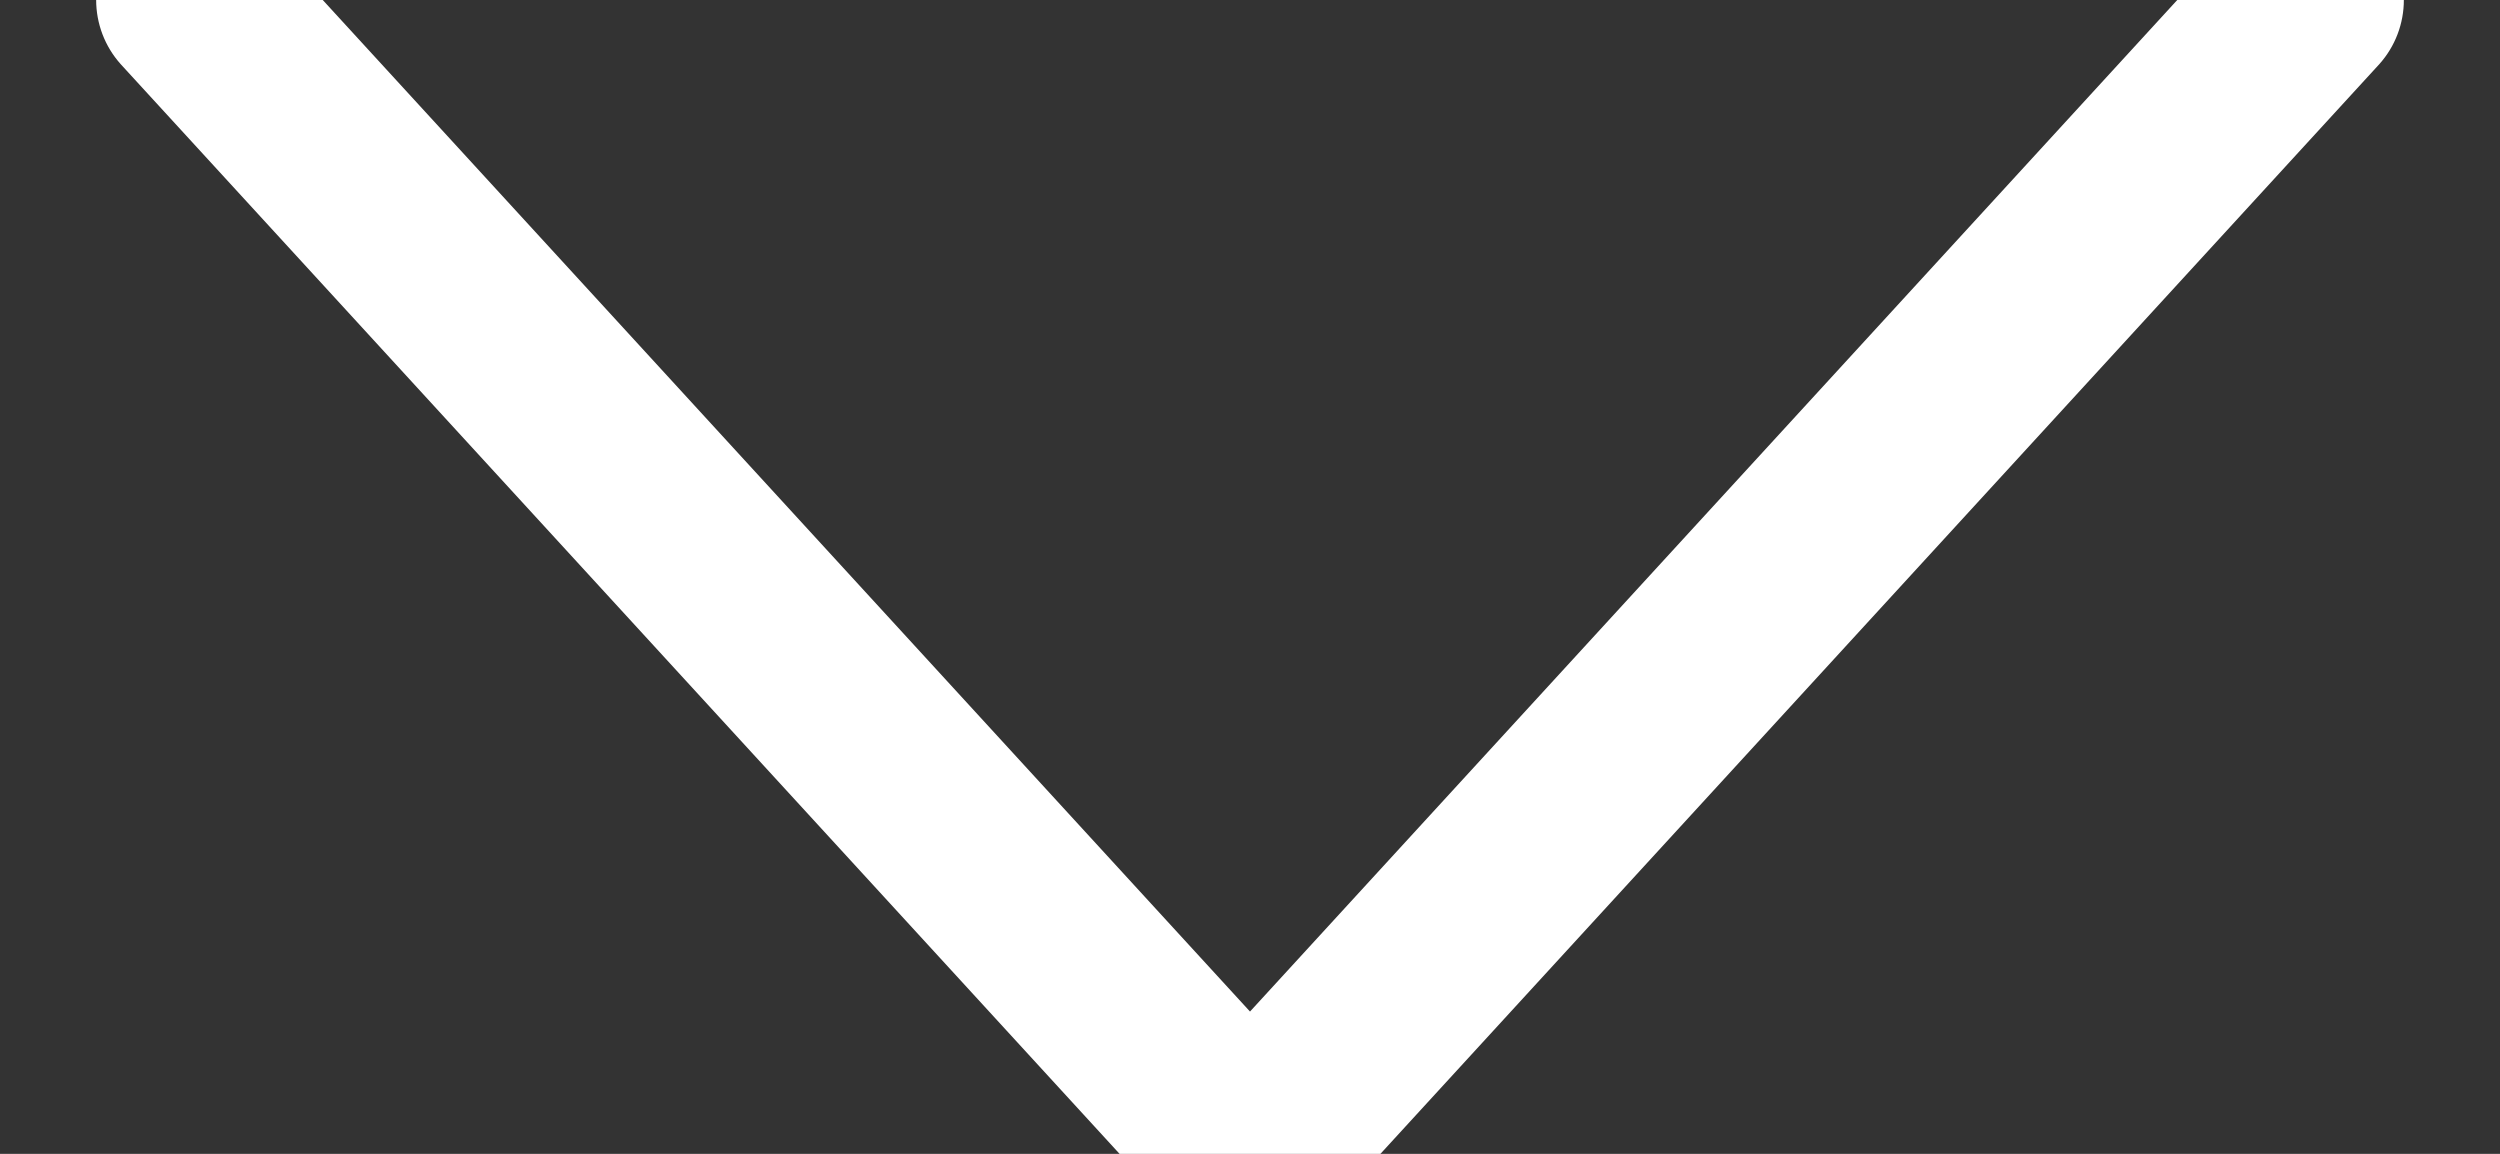 <?xml version="1.0" encoding="UTF-8"?>
<svg width="13px" height="6px" viewBox="0 0 13 6" version="1.1" xmlns="http://www.w3.org/2000/svg" xmlns:xlink="http://www.w3.org/1999/xlink">
    <rect x="0" y="0" width="13" height="6" fill="#333333" stroke="none"/>
    <title>ico-arrow-white-down</title>
    <g id="Page-1" stroke="none" stroke-width="1" fill="none" fill-rule="evenodd" stroke-linecap="round" stroke-linejoin="round">
        <g id="お肉の選び方・食べ方" transform="translate(-370, -842)" stroke="#FFFFFF">
            <polyline id="Stroke-124" points="382 842 376.5 848 371 842"></polyline>
        </g>
    </g>
</svg>